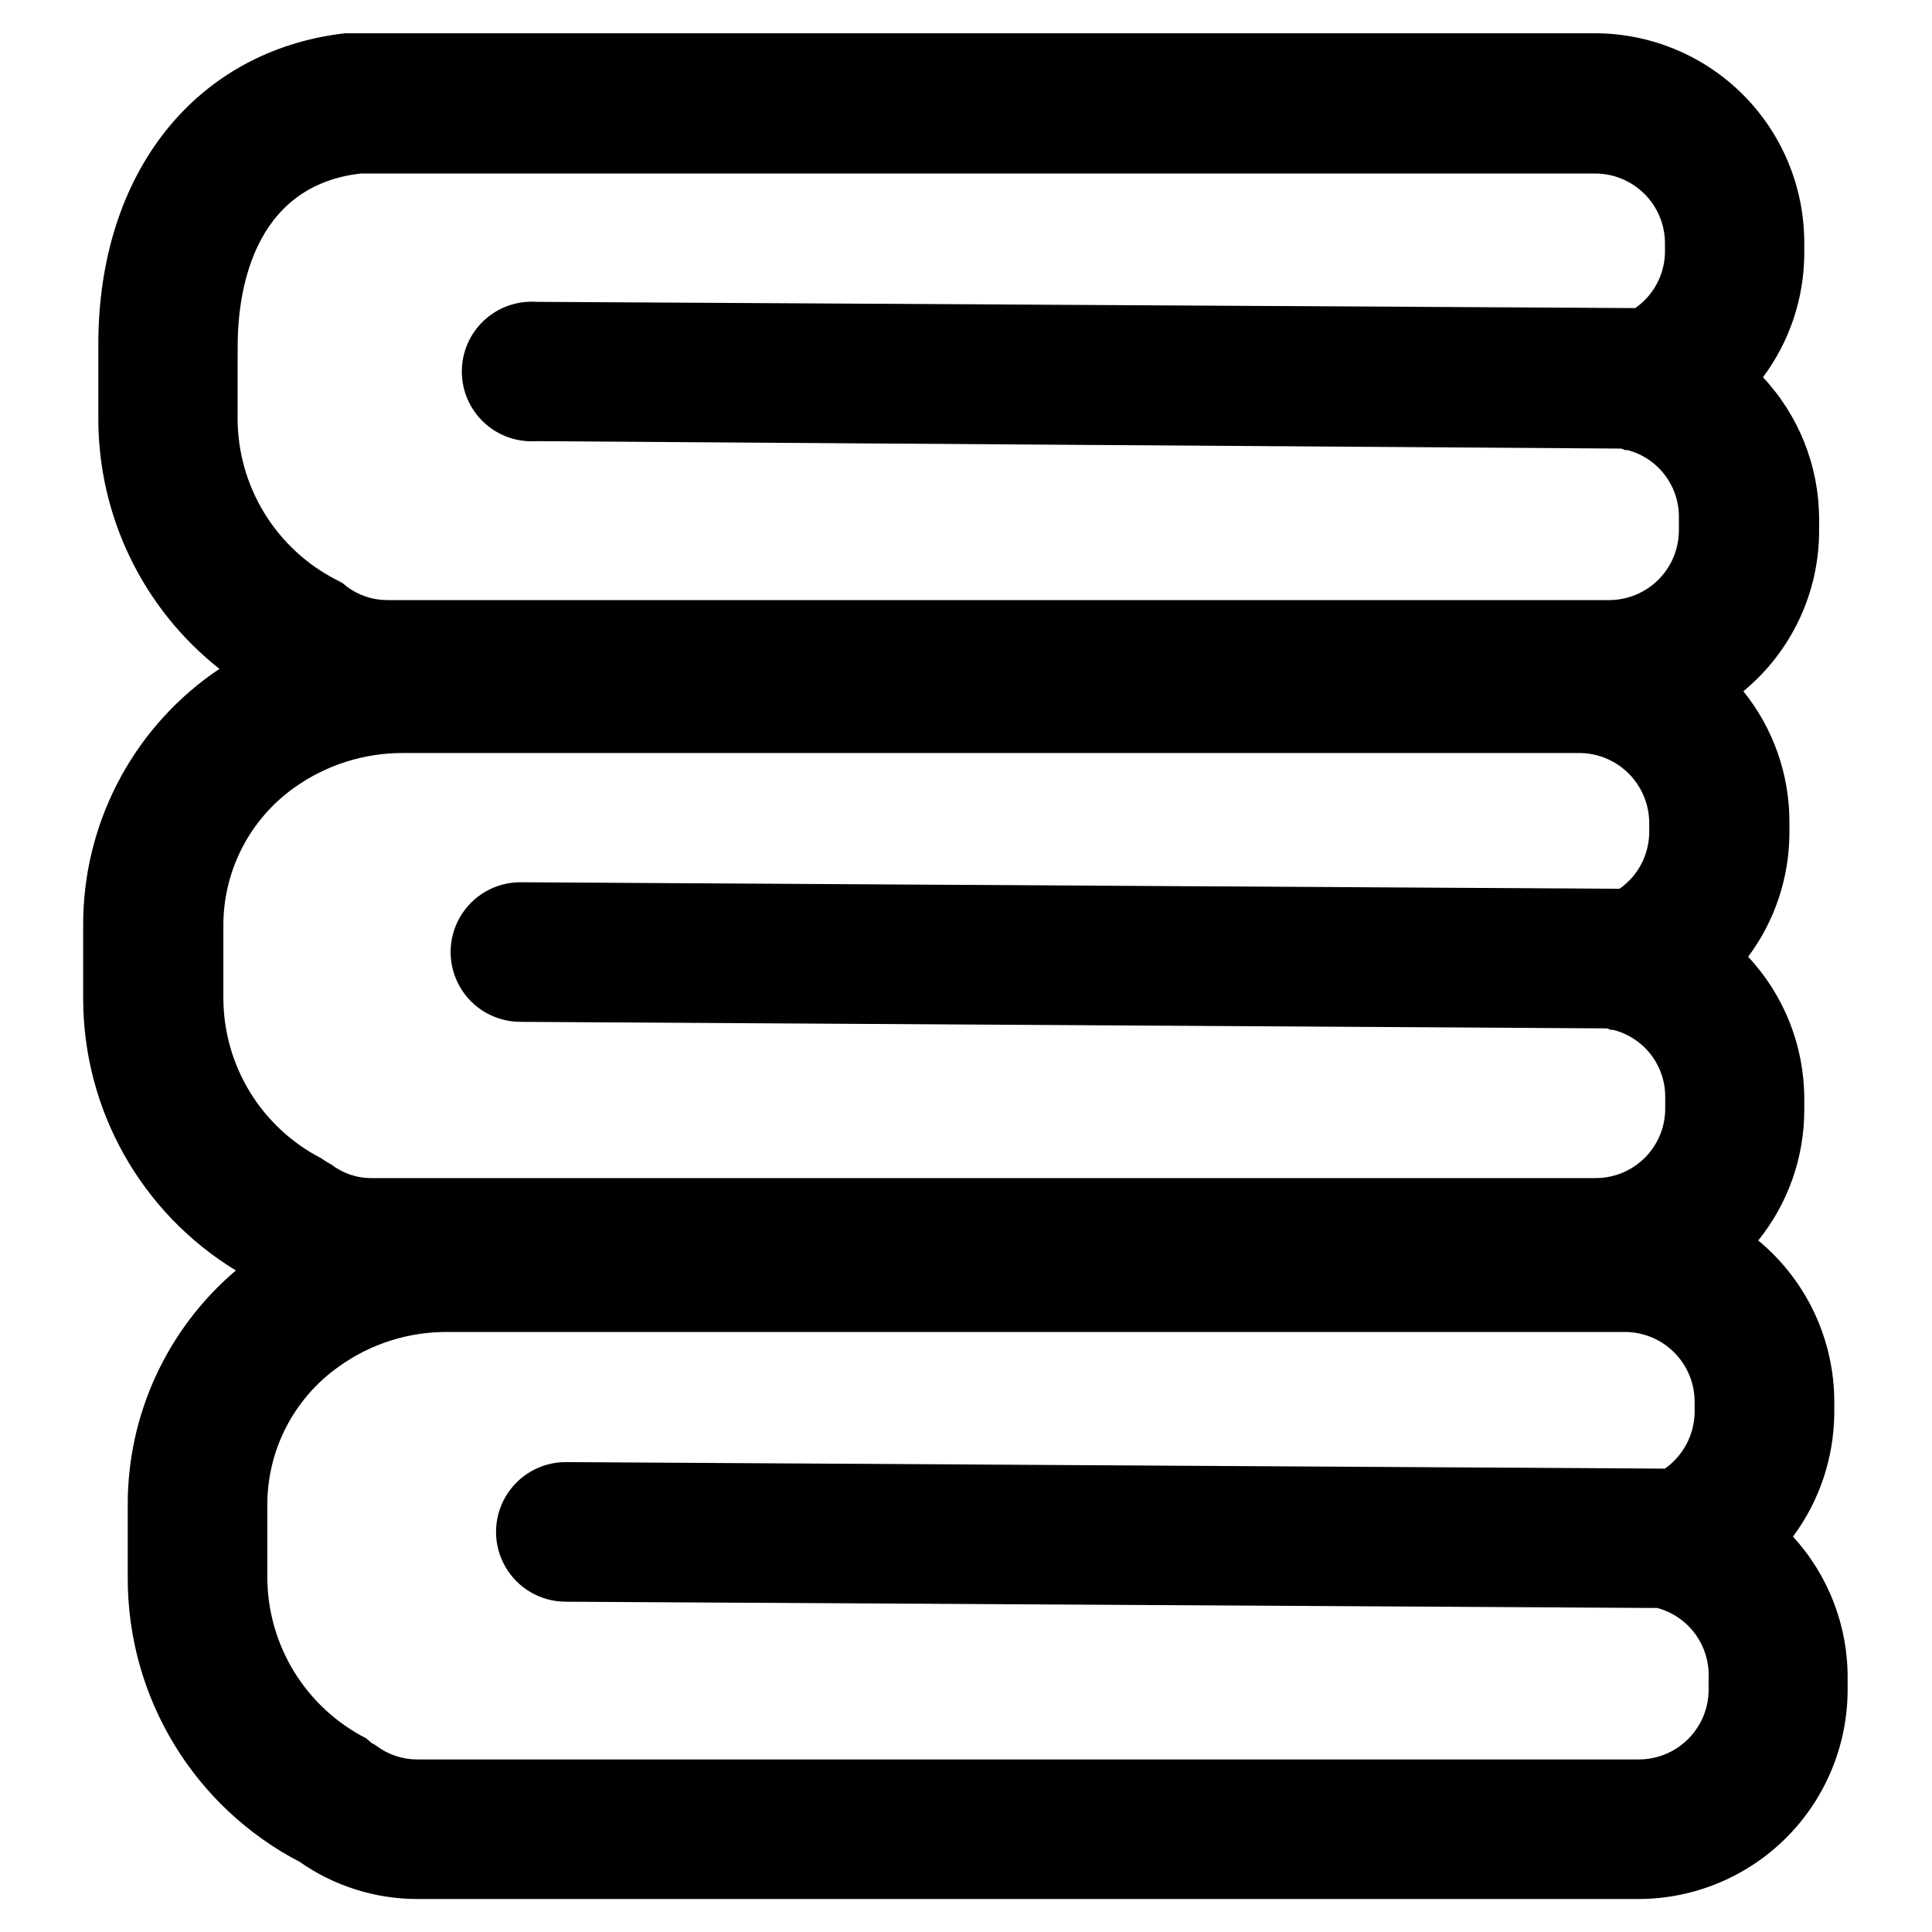 <?xml version="1.0" encoding="UTF-8"?>
<!-- Uploaded to: ICON Repo, www.iconrepo.com, Generator: ICON Repo Mixer Tools -->
<svg fill="#000000" width="800px" height="800px" version="1.1" viewBox="144 144 512 512" xmlns="http://www.w3.org/2000/svg">
 <path d="m619.16 551.22c7.016-9.453 10.848-20.895 10.941-32.668v-3.148c-0.035-16.512-7.422-32.148-20.152-42.668 7.891-9.789 12.195-21.98 12.203-34.555v-3.152c-0.051-13.918-5.363-27.309-14.879-37.469 7.043-9.441 10.879-20.891 10.941-32.668v-3.07c0.012-12.602-4.293-24.828-12.203-34.637 12.746-10.496 20.113-26.156 20.074-42.668v-3.07c-0.047-13.922-5.363-27.309-14.879-37.469 7.094-9.508 10.934-21.047 10.945-32.906v-3.148c-0.105-14.582-5.941-28.539-16.254-38.852s-24.27-16.148-38.852-16.254h-331.65c-39.359 4.566-65.336 36.762-65.336 82.422v19.285c-0.145 26.012 11.703 50.637 32.117 66.754l-1.891 1.258v0.004c-21.602 15.383-34.375 40.312-34.242 66.832v19.285c0.008 29.422 15.34 56.715 40.461 72.031-18.27 15.512-28.754 38.301-28.652 62.266v19.367c-0.004 15.488 4.242 30.684 12.281 43.926 8.035 13.242 19.555 24.027 33.297 31.172 9.113 6.383 19.965 9.82 31.094 9.84h324.01c14.582-0.102 28.539-5.941 38.852-16.254 10.312-10.309 16.152-24.266 16.254-38.848v-3.231c0.117-13.949-5.059-27.422-14.484-37.707zm-397.22-198.45c8.465-6.062 18.637-9.285 29.047-9.211h311.81c4.816 0.082 9.414 2.031 12.824 5.441 3.406 3.406 5.356 8.004 5.438 12.824v3.07c-0.148 5.852-3.07 11.289-7.871 14.641l-291.27-1.73c-6.609 0-12.715 3.523-16.02 9.25-3.305 5.723-3.305 12.773 0 18.496 3.305 5.727 9.41 9.25 16.02 9.25l287.48 1.73h0.473l1.023 0.395h0.629 0.004c3.938 1 7.434 3.285 9.926 6.492 2.496 3.207 3.852 7.156 3.848 11.223v3.148c0 4.883-1.941 9.57-5.394 13.023-3.453 3.457-8.141 5.394-13.023 5.394h-324.33c-3.902 0.043-7.699-1.234-10.785-3.621l-1.258-0.707-1.418-0.945c-7.766-4.008-14.285-10.07-18.852-17.52-4.562-7.453-7.004-16.012-7.047-24.754v-19.285c-0.059-14.516 6.926-28.16 18.734-36.605zm-14.957-117.05c0-12.676 3.148-42.43 32.668-45.738h327.08c4.894 0 9.586 1.938 13.055 5.391s5.426 8.137 5.445 13.031v2.676c-0.16 5.828-3.082 11.234-7.871 14.562l-291.27-1.652c-5.106-0.332-10.121 1.461-13.852 4.957-3.734 3.5-5.852 8.387-5.852 13.504 0 5.113 2.117 10 5.852 13.5 3.731 3.496 8.746 5.293 13.852 4.957l287.09 1.969h0.473l1.023 0.395h0.629c3.988 1.047 7.508 3.414 9.98 6.715 2.473 3.305 3.754 7.344 3.637 11.469v3.07c0 4.894-1.938 9.586-5.391 13.055-3.449 3.465-8.137 5.426-13.027 5.445h-323.86c-3.894 0.004-7.684-1.266-10.785-3.621-0.379-0.336-0.773-0.648-1.18-0.945l-1.496-0.785c-7.879-4.027-14.492-10.148-19.117-17.688-4.625-7.543-7.082-16.215-7.098-25.059zm389.82 356.05c0 4.891-1.941 9.586-5.391 13.051-3.453 3.469-8.141 5.426-13.031 5.449h-323.86c-3.891-0.008-7.676-1.277-10.785-3.621-0.418-0.309-0.867-0.57-1.336-0.789l-1.34-1.18c-7.871-4.012-14.484-10.117-19.109-17.645-4.625-7.531-7.082-16.188-7.106-25.023v-19.051c-0.07-14.602 6.981-28.32 18.895-36.762 8.449-6.098 18.629-9.324 29.047-9.211h311.81c4.891 0 9.586 1.941 13.051 5.391 3.469 3.453 5.426 8.137 5.445 13.031v3.148c-0.184 5.844-3.098 11.266-7.871 14.641l-291.27-1.73c-6.609 0-12.715 3.527-16.02 9.25-3.305 5.723-3.305 12.777 0 18.5 3.305 5.723 9.41 9.25 16.02 9.25l287.09 1.652h2.125c4.086 1.094 7.668 3.562 10.148 6.988 2.481 3.426 3.707 7.602 3.473 11.824z"/>
</svg>